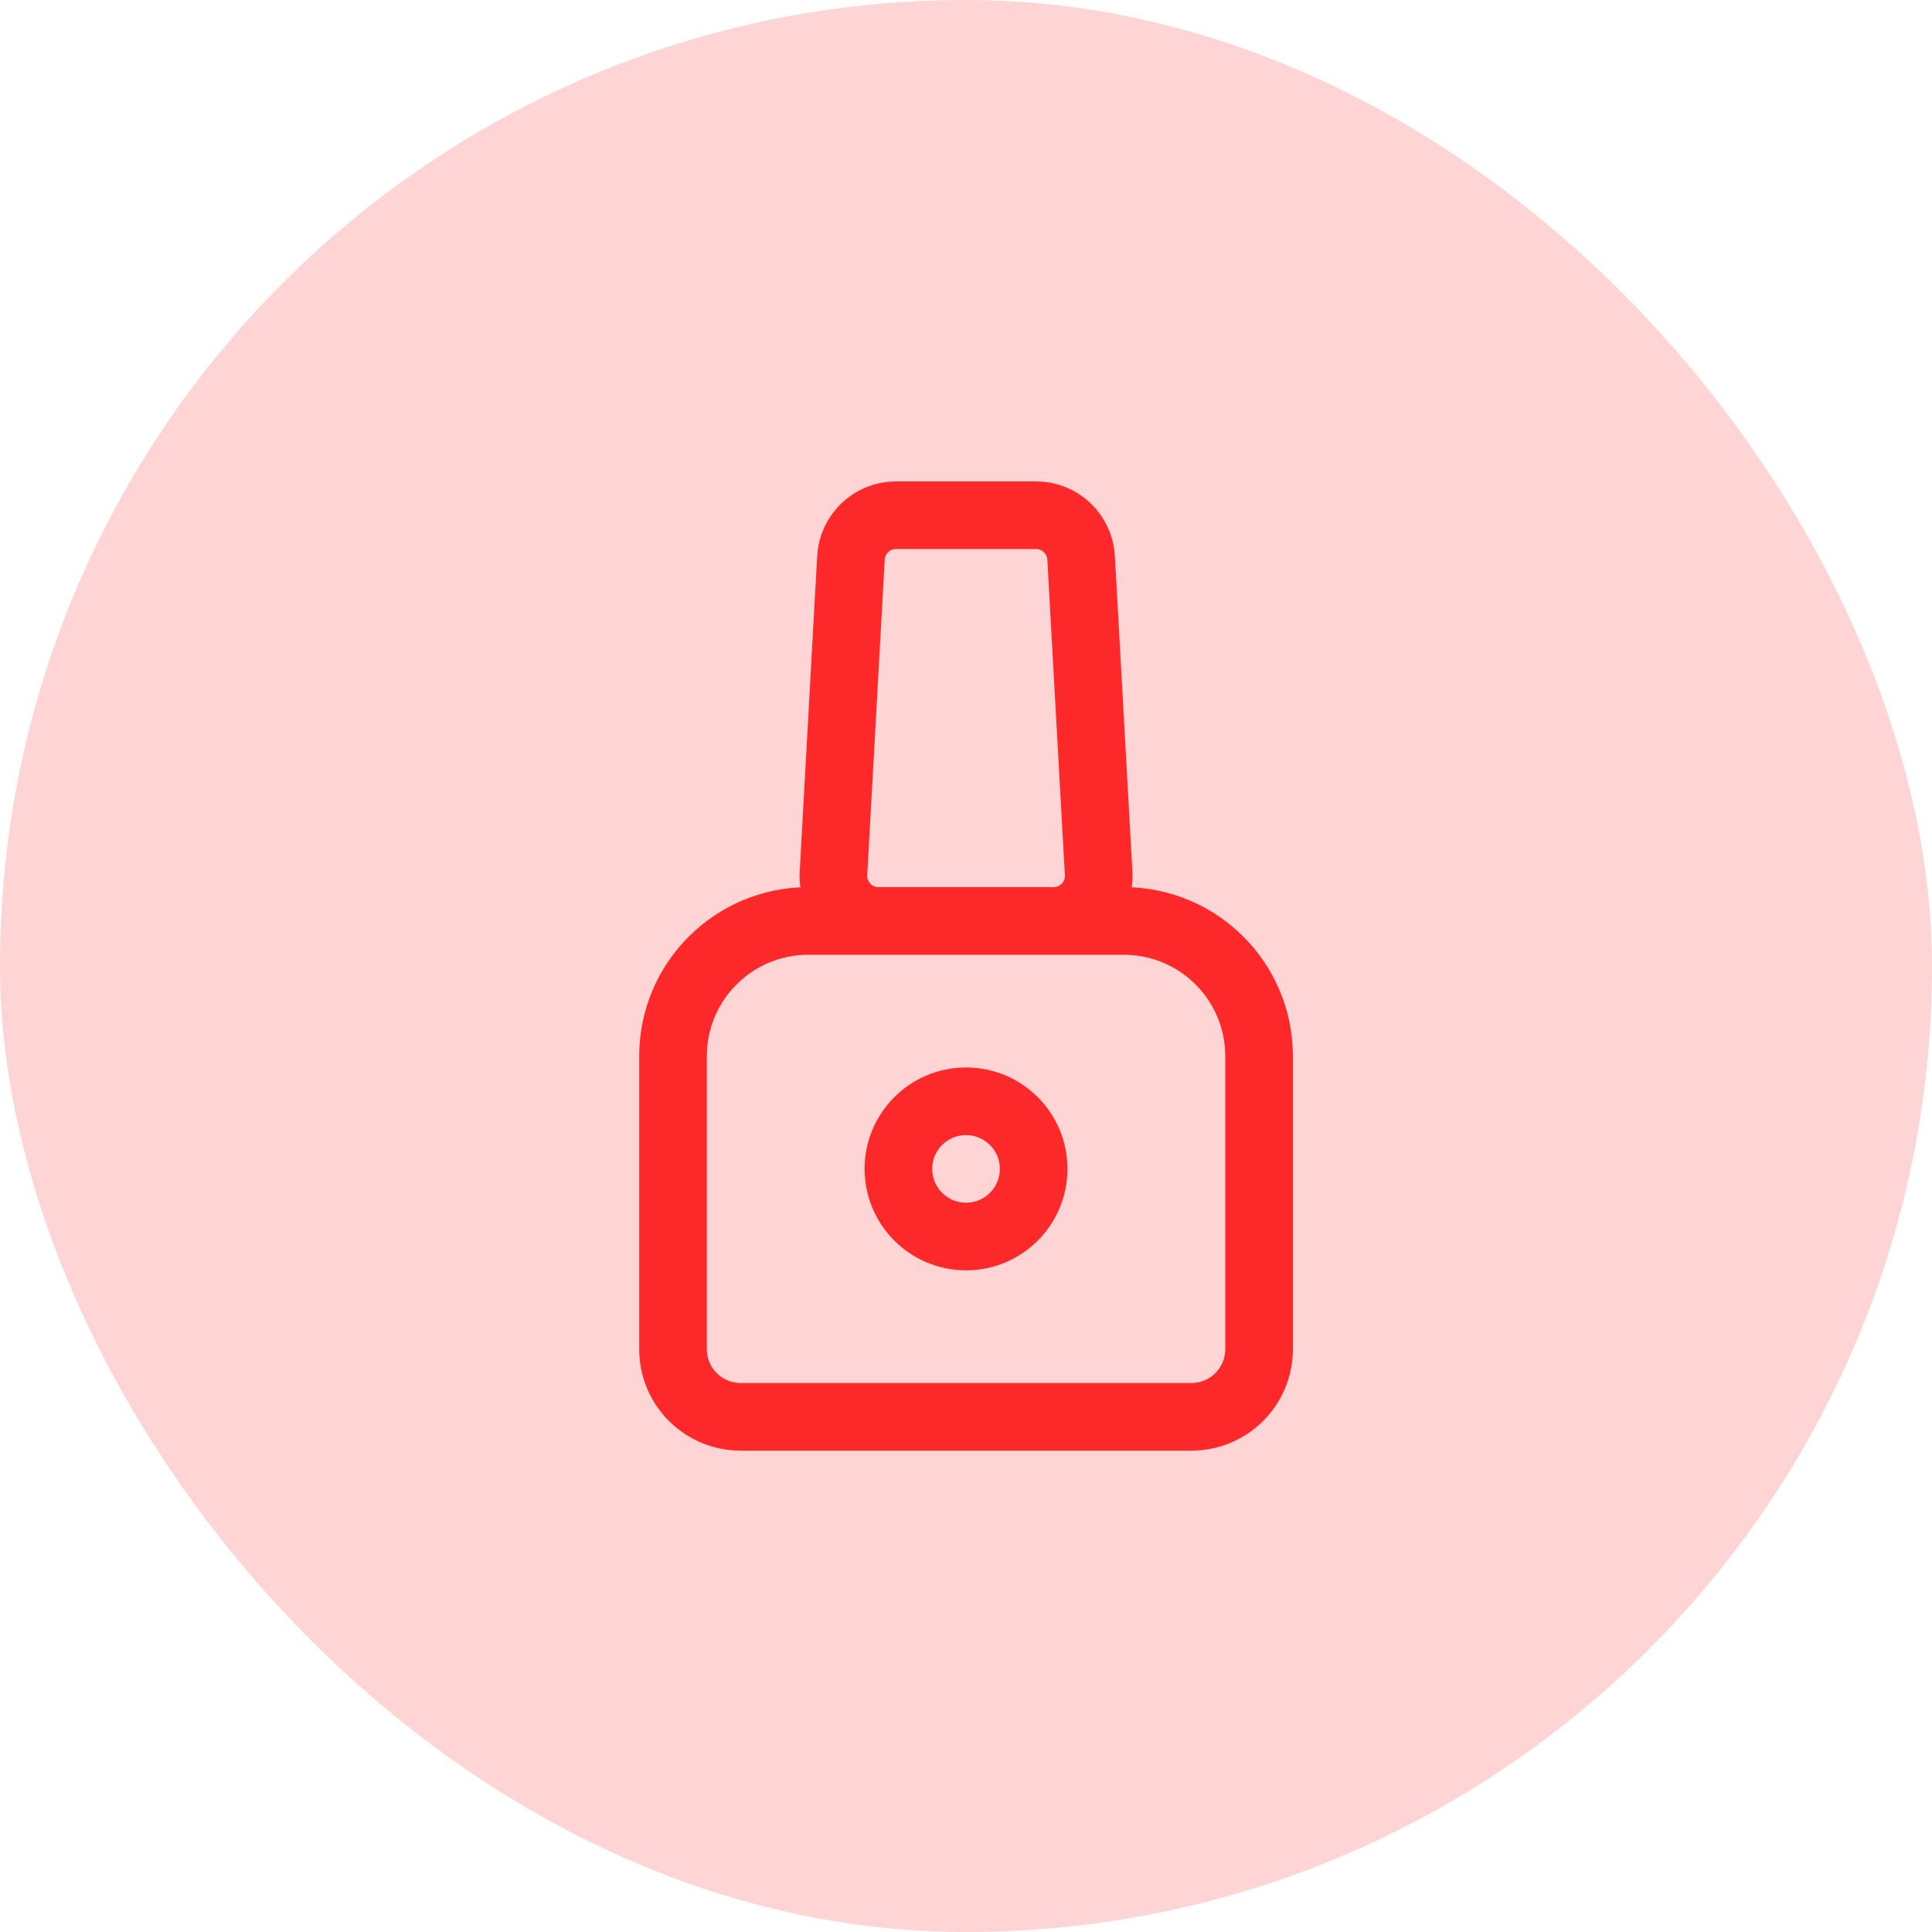 <svg width="50" height="50" viewBox="0 0 50 50" fill="none" xmlns="http://www.w3.org/2000/svg">
<g id="nail_software">
<rect width="50" height="50" rx="25" fill="#FC2829" fill-opacity="0.2"/>
<g id="icon_86">
<path id="vector" d="M17.418 27.334C17.418 25.401 18.985 23.834 20.918 23.834H29.085C31.018 23.834 32.585 25.401 32.585 27.334V34.917C32.585 35.884 31.801 36.667 30.835 36.667H19.168C18.201 36.667 17.418 35.884 17.418 34.917V27.334ZM22.023 14.436C22.058 13.818 22.569 13.334 23.188 13.334H26.814C27.433 13.334 27.945 13.818 27.979 14.436L28.433 22.603C28.47 23.271 27.938 23.834 27.268 23.834H22.735C22.065 23.834 21.533 23.271 21.57 22.603L22.023 14.436ZM26.751 30.251C26.751 31.217 25.968 32.001 25.001 32.001C24.035 32.001 23.251 31.217 23.251 30.251C23.251 29.284 24.035 28.501 25.001 28.501C25.968 28.501 26.751 29.284 26.751 30.251Z" stroke="#FC2829" stroke-width="1.75" stroke-linecap="round" stroke-linejoin="round"/>
</g>
</g>
</svg>
